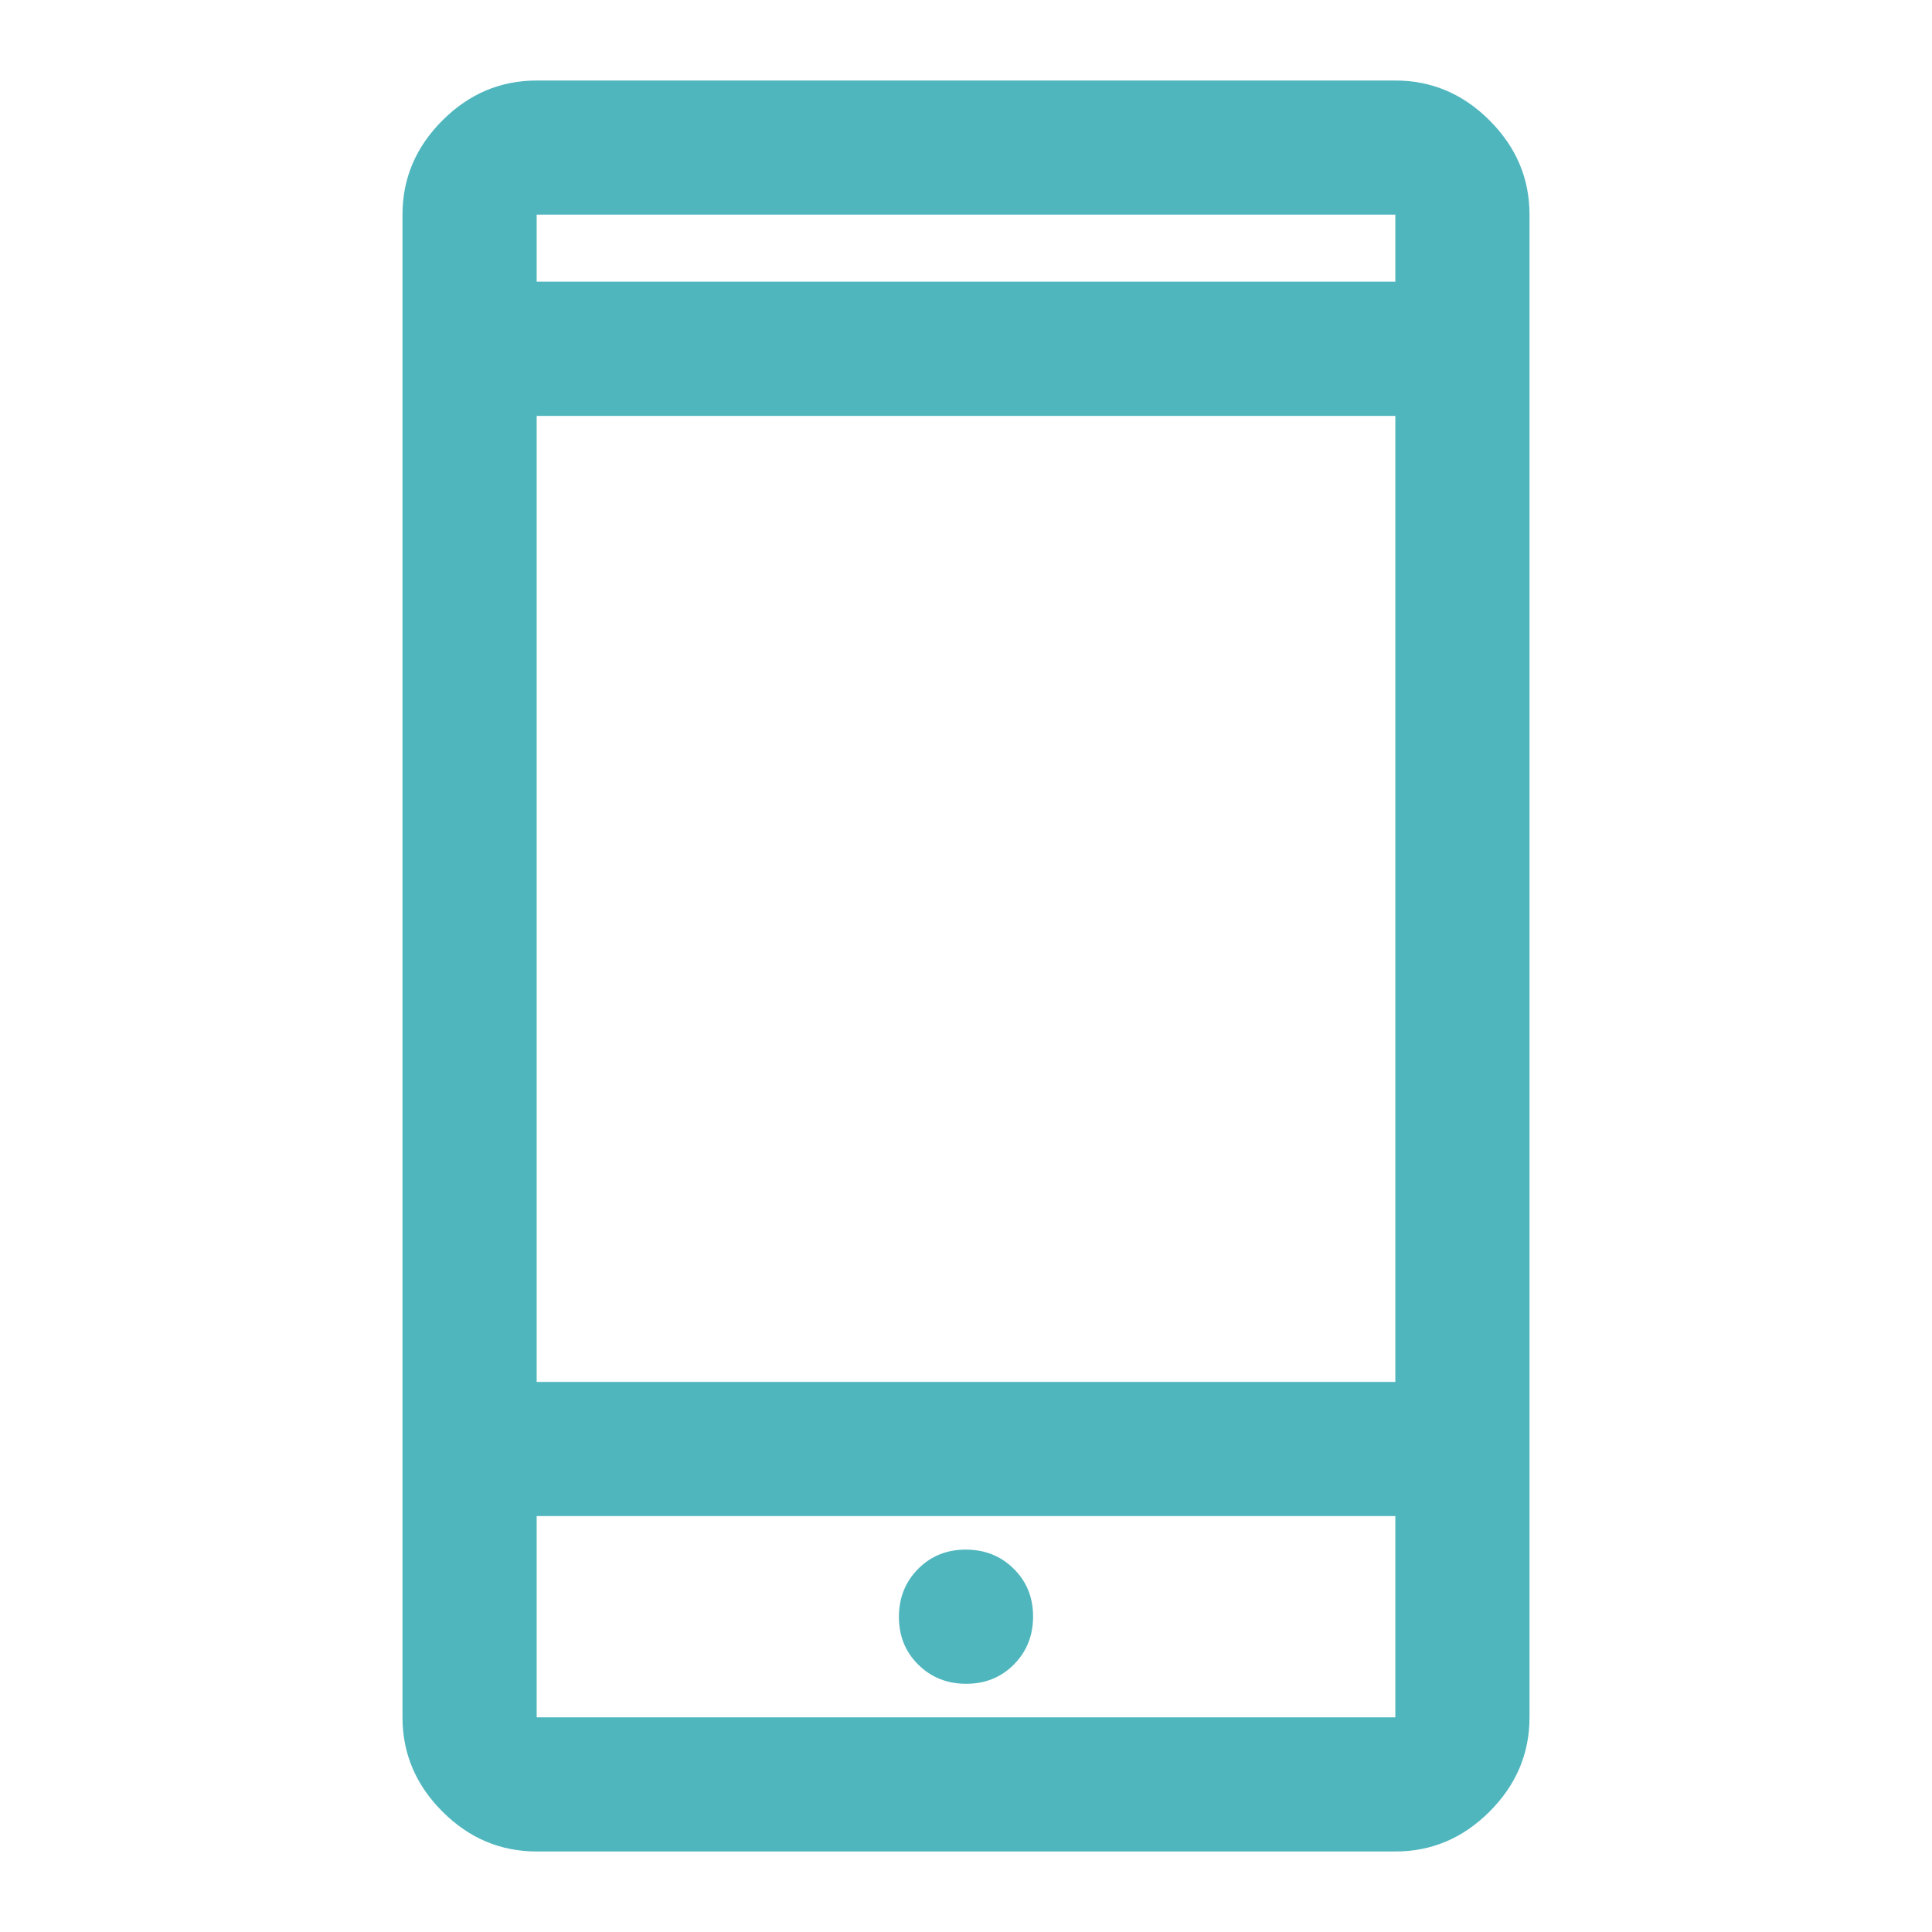<svg width="40" height="40" viewBox="0 0 40 40" fill="none" xmlns="http://www.w3.org/2000/svg">
<path d="M11.111 38.333C10.361 38.333 9.711 38.058 9.16 37.507C8.609 36.956 8.333 36.305 8.333 35.555V4.444C8.333 3.694 8.609 3.044 9.16 2.493C9.711 1.942 10.361 1.667 11.111 1.667H28.889C29.639 1.667 30.289 1.942 30.84 2.493C31.391 3.044 31.667 3.694 31.667 4.444V35.555C31.667 36.305 31.391 36.956 30.84 37.507C30.289 38.058 29.639 38.333 28.889 38.333H11.111ZM11.111 31.389V35.555H28.889V31.389H11.111ZM20.005 34.861C20.4 34.861 20.729 34.727 20.993 34.46C21.257 34.193 21.389 33.862 21.389 33.467C21.389 33.072 21.255 32.743 20.988 32.479C20.721 32.215 20.39 32.083 19.995 32.083C19.6 32.083 19.271 32.217 19.007 32.484C18.743 32.751 18.611 33.082 18.611 33.477C18.611 33.872 18.745 34.201 19.012 34.465C19.279 34.729 19.61 34.861 20.005 34.861ZM11.111 28.611H28.889V8.611H11.111V28.611ZM11.111 5.833H28.889V4.444H11.111V5.833Z" fill="#50B6BE"/>
</svg>
